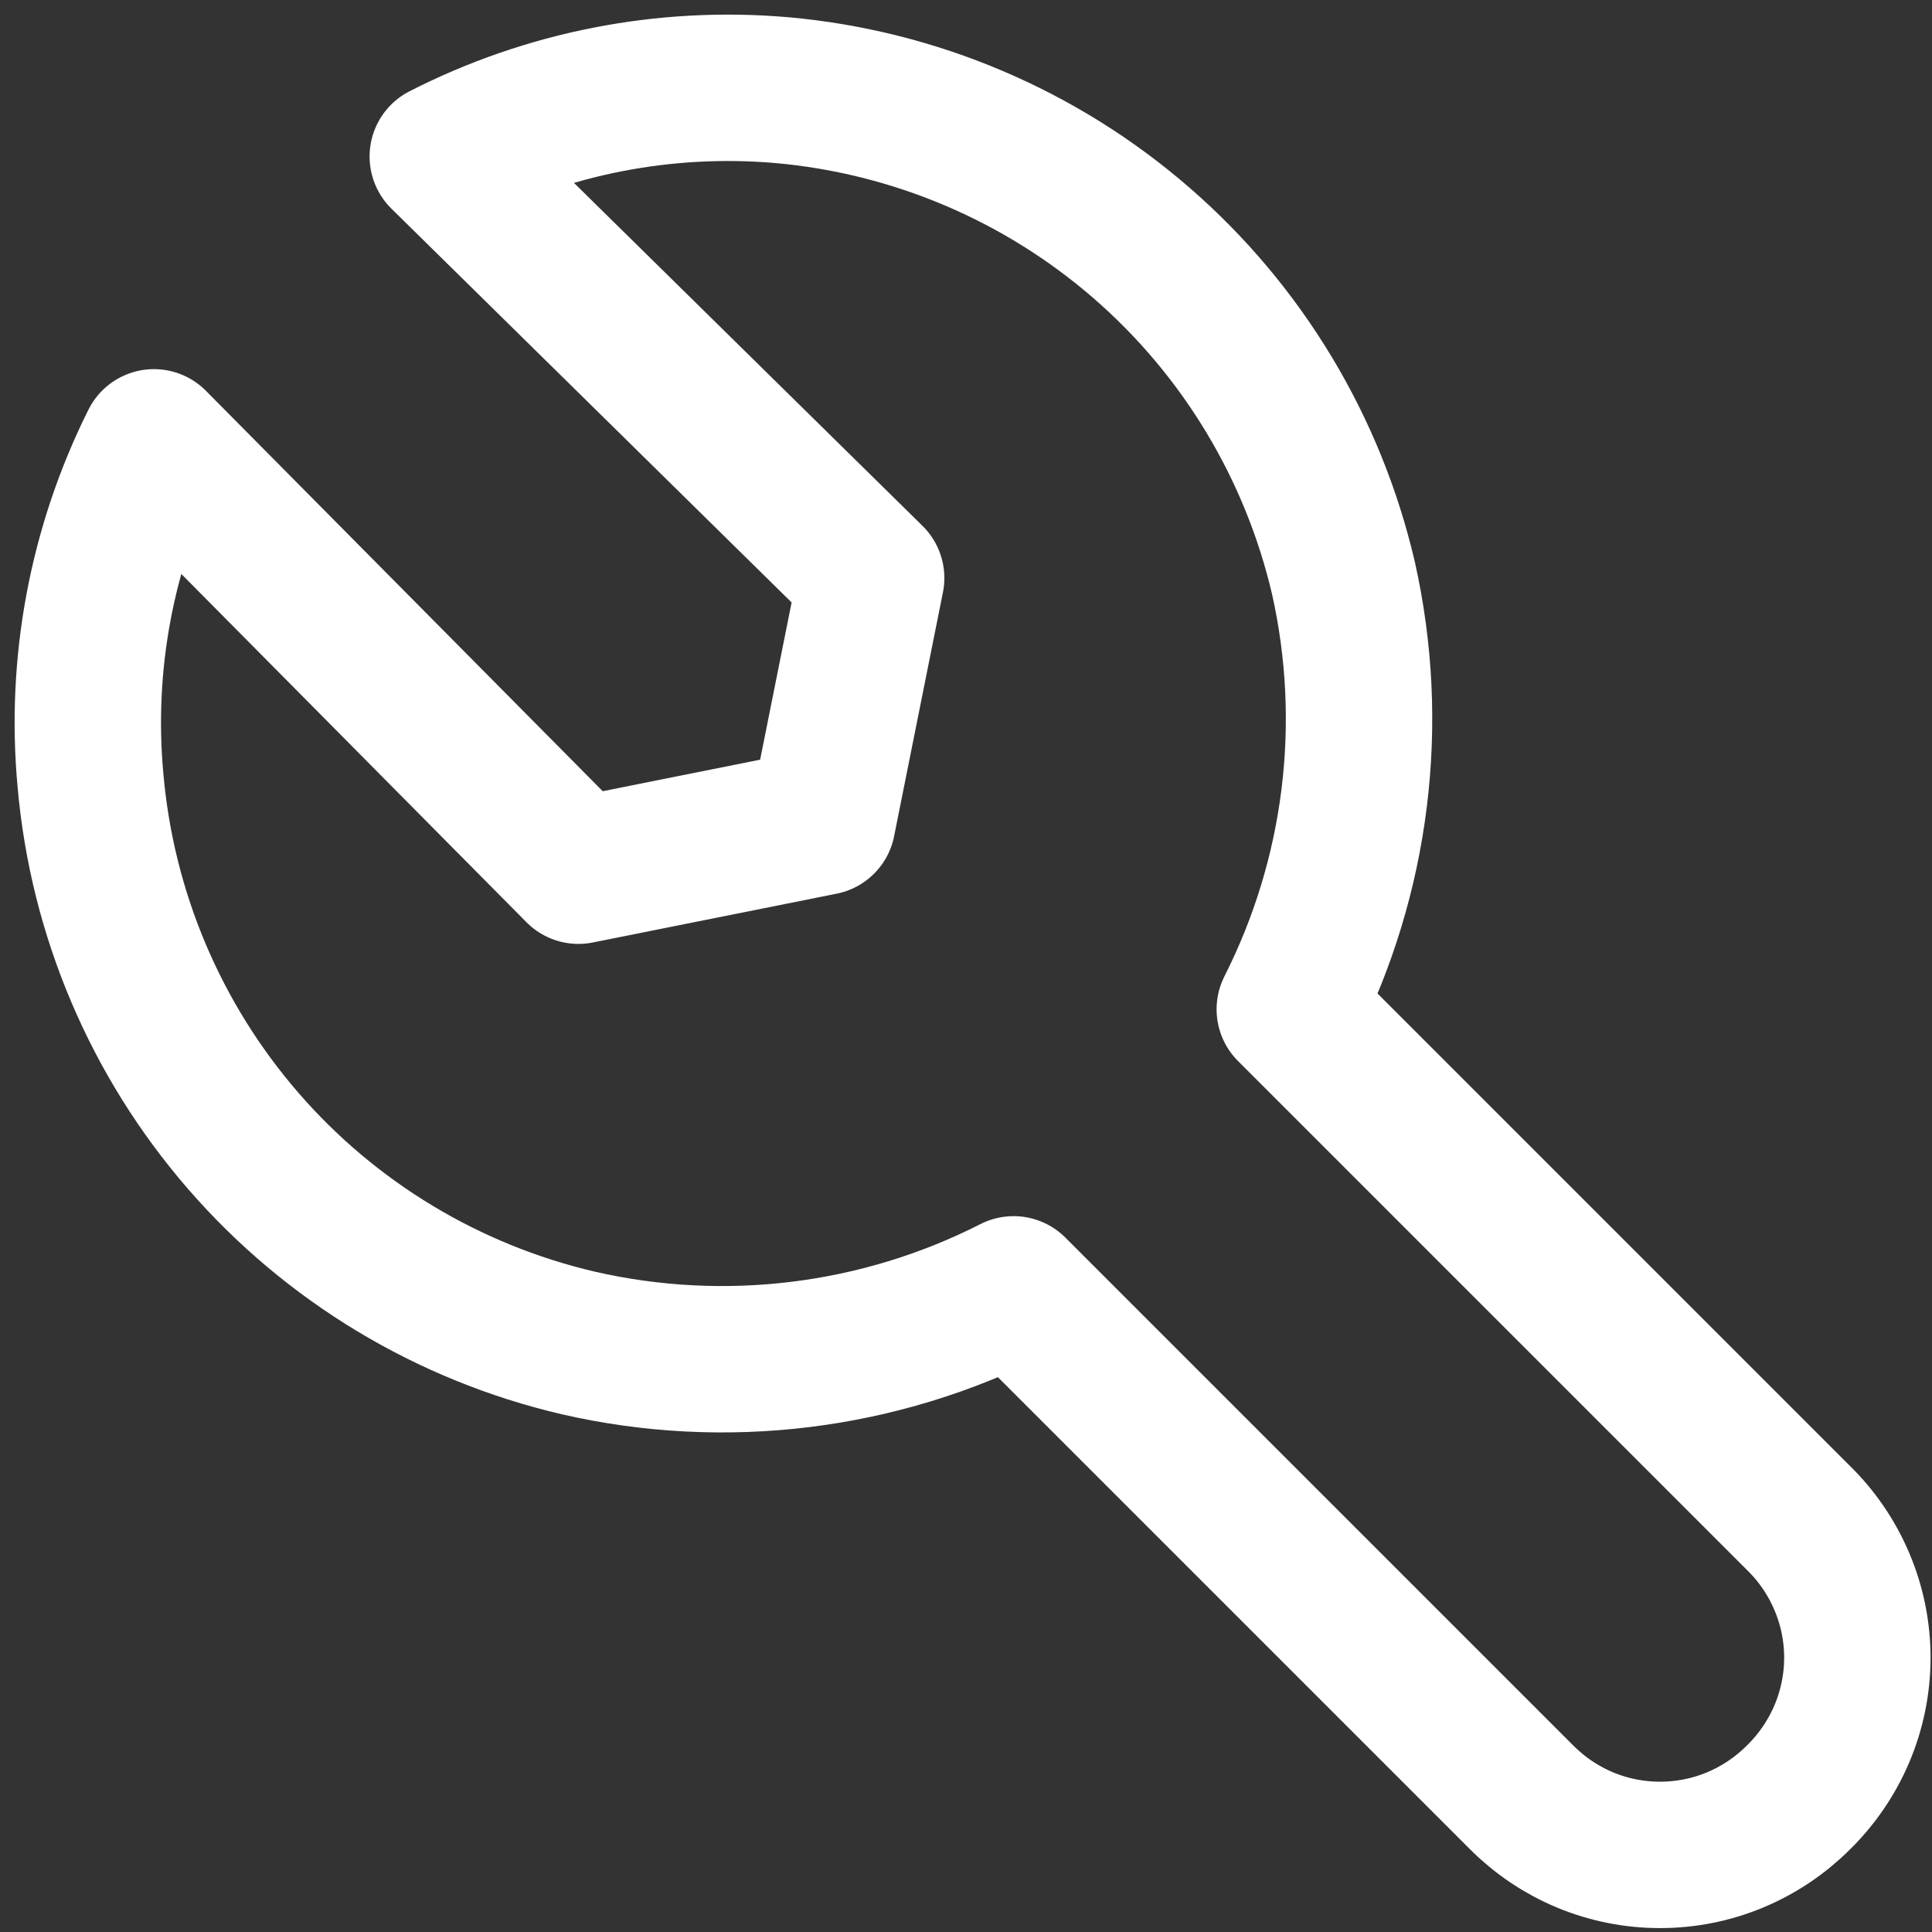 <?xml version="1.0" encoding="UTF-8"?> <svg xmlns="http://www.w3.org/2000/svg" width="22" height="22" viewBox="0 0 22 22" fill="none"><rect x="0" y="0" width="22" height="22" fill="#333333" stroke="none"/><path d="M20.476 20.471C20.269 20.677 20.024 20.841 19.754 20.953C19.485 21.065 19.195 21.122 18.903 21.122C18.611 21.122 18.322 21.065 18.052 20.953C17.782 20.841 17.538 20.677 17.331 20.471L11.542 14.682C10.013 15.46 8.259 15.676 6.587 15.293C5.104 14.947 3.769 14.143 2.771 12.993C1.774 11.844 1.165 10.409 1.031 8.893C0.907 7.565 1.157 6.23 1.753 5.037L6.587 9.915L9.364 9.359L9.92 6.582L5.042 1.782C6.231 1.174 7.567 0.912 8.898 1.026C10.414 1.16 11.849 1.769 12.998 2.766C14.148 3.764 14.952 5.099 15.298 6.582C15.67 8.24 15.454 9.976 14.687 11.493L20.476 17.282C20.689 17.489 20.858 17.737 20.974 18.011C21.09 18.284 21.15 18.579 21.15 18.876C21.15 19.173 21.09 19.468 20.974 19.742C20.858 20.015 20.689 20.263 20.476 20.471Z" stroke="white" stroke-width="1.667" stroke-linecap="round" stroke-linejoin="round"></path></svg> 